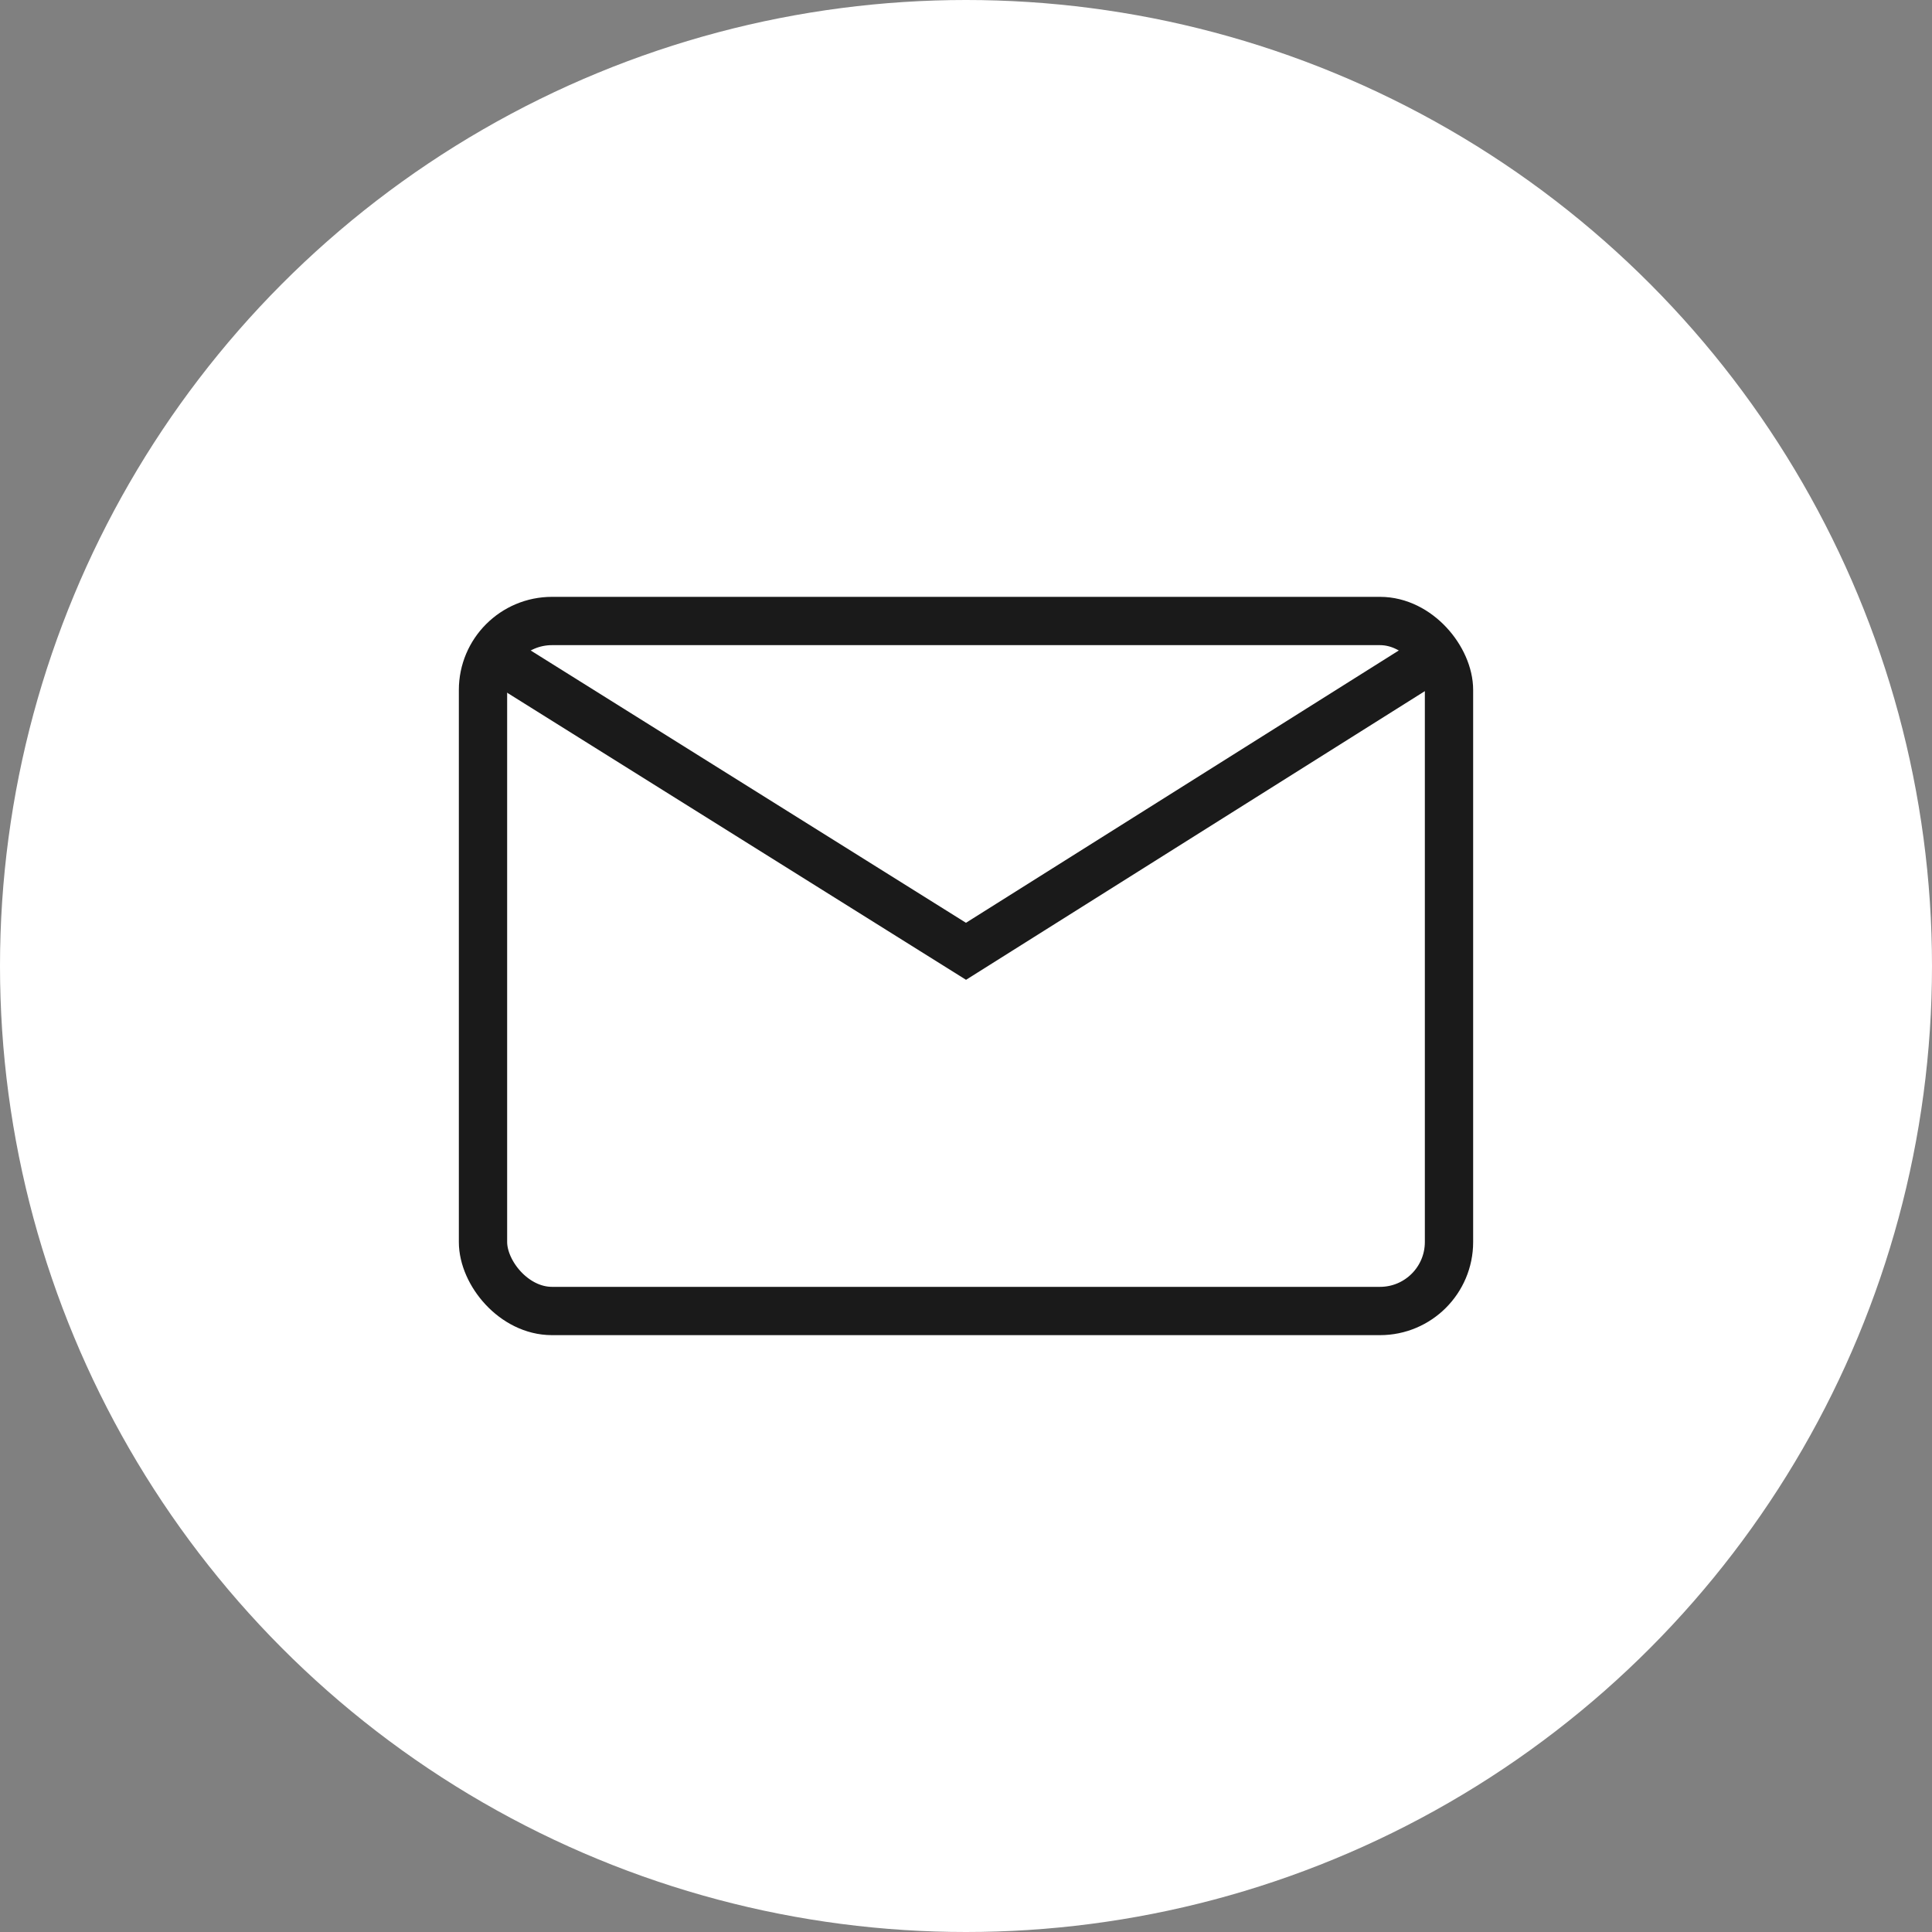 <?xml version="1.0" encoding="UTF-8"?>
<svg width="28px" height="28px" viewBox="0 0 28 28" version="1.1" xmlns="http://www.w3.org/2000/svg" xmlns:xlink="http://www.w3.org/1999/xlink">
    <rect x="0" y="0" width="28" height="28" fill="#808080" stroke="none"/>
    <title>Icons/mail</title>
    <g id="Styleguide-&amp;-Assets" stroke="none" stroke-width="1" fill="none" fill-rule="evenodd">
        <g transform="translate(-867, -1039)" id="Group">
            <g transform="translate(867, 1039)">
                <circle id="Oval-Copy" fill="#FFFFFF" cx="14" cy="14" r="14"></circle>
                <rect id="Rectangle" stroke="#1A1A1A" stroke-width="0.7" x="7" y="9" width="14" height="10" rx="1"></rect>
                <polyline id="Path-5" stroke="#1A1A1A" stroke-width="0.7" points="7.277 9.581 14 13.787 20.685 9.581"></polyline>
            </g>
        </g>
    </g>
</svg>